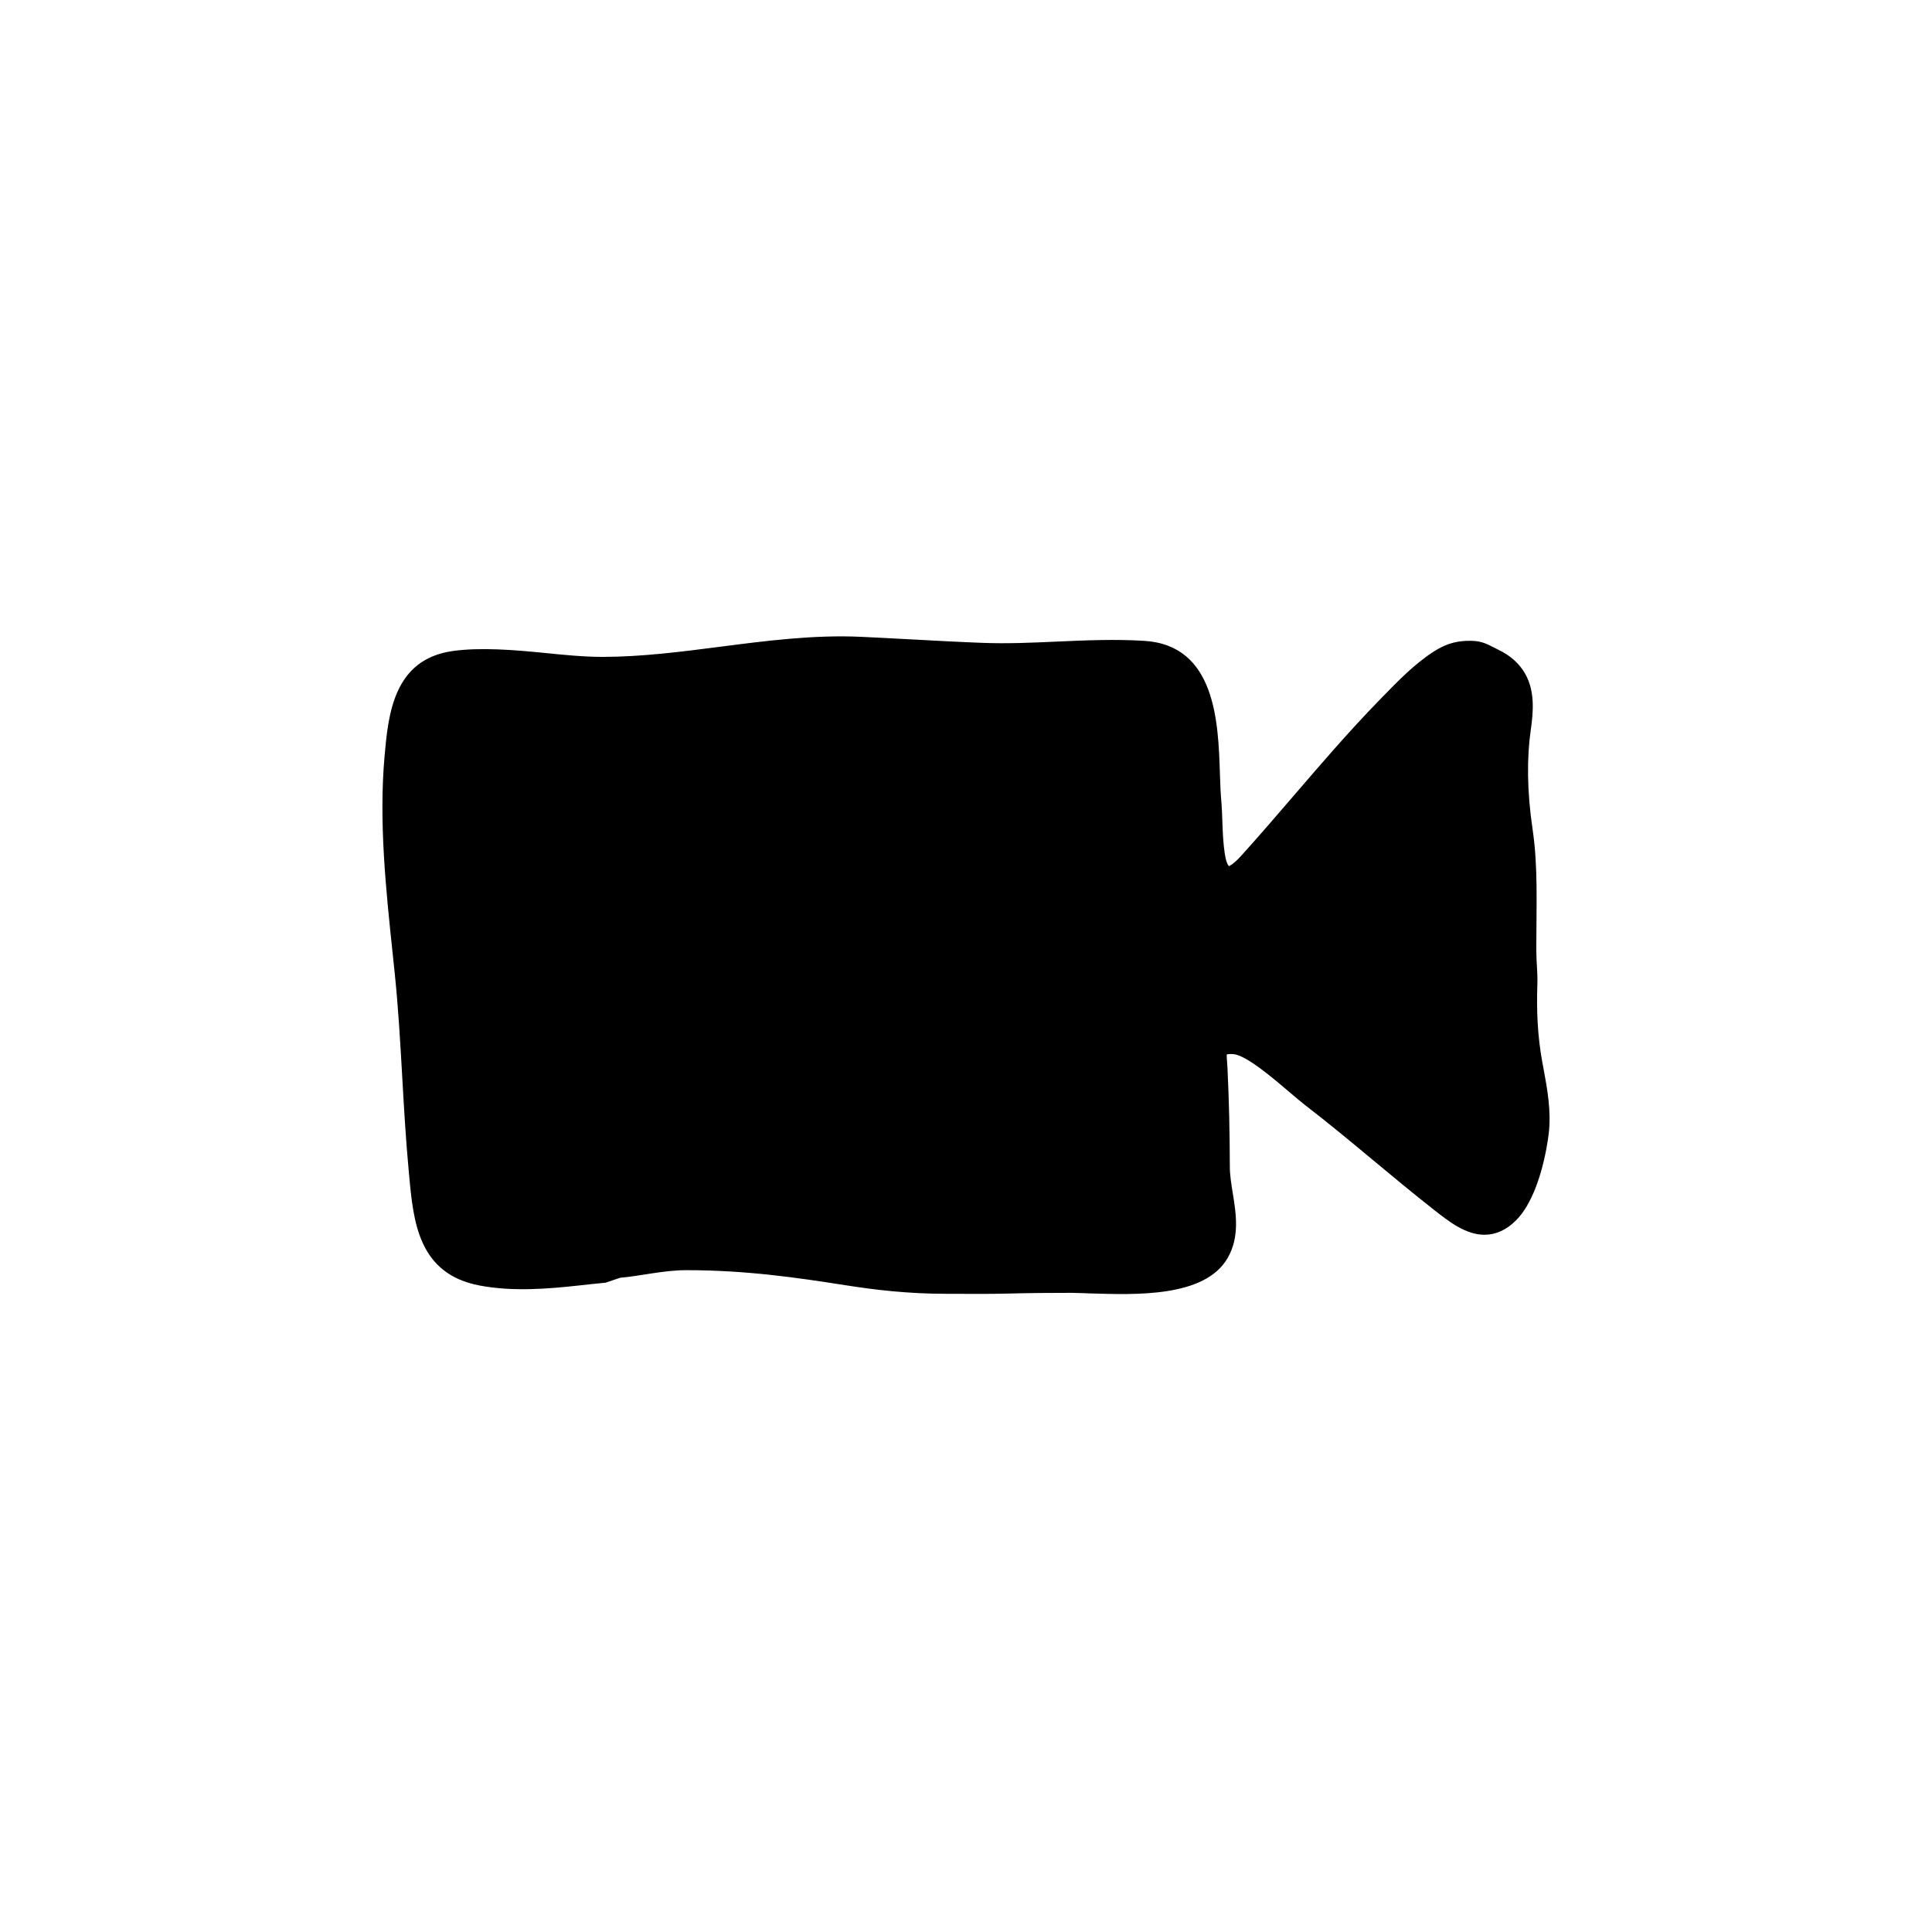<?xml version="1.0" encoding="UTF-8"?>
<!-- Uploaded to: ICON Repo, www.svgrepo.com, Generator: ICON Repo Mixer Tools -->
<svg fill="#000000" width="800px" height="800px" version="1.1" viewBox="144 144 512 512" xmlns="http://www.w3.org/2000/svg">
 <path d="m553.02 427.06-0.293-1.57c-1.289-7.098-1.547-13.73-1.305-20.746 0.098-2.844-0.281-5.727-0.281-8.699v-1.785c0-10.105 0.488-20.559-0.984-30.449-1.523-10.277-1.531-19.141-0.492-26.344 0.691-4.797 1.152-10.316-1.492-14.941-1.527-2.672-3.891-4.812-7.148-6.367l-1.301-0.656c-2.18-1.094-3.527-1.832-7.269-1.664-3.199 0.172-5.688 1.012-8.625 2.91-4.992 3.223-9.5 7.871-13.48 11.965l-0.875 0.902c-7.879 8.09-15.266 16.688-22.406 24.992-4.684 5.453-9.367 10.902-14.211 16.254-2.133 2.348-3.133 2.609-3.144 2.684-1.422-1.152-1.684-8.938-1.793-12.27-0.066-1.785-0.117-3.41-0.238-4.676-0.215-2.266-0.301-4.883-0.395-7.664-0.438-13.504-1.109-33.906-19.996-35.102-7.805-0.488-15.492-0.152-23.184 0.191-6.57 0.297-13.133 0.59-19.758 0.336-6.176-0.23-12.414-0.57-18.641-0.906-4.543-0.246-9.082-0.492-13.578-0.695-12.449-0.574-25.086 1.055-37.25 2.625-10.211 1.32-20.777 2.684-31.156 2.695-5.031 0-10.277-0.527-15.348-1.043-8.211-0.828-17.121-1.523-24.32-0.523-15.84 2.176-17.16 16.957-18.133 27.754-1.559 17.383 0.328 35.301 2.156 52.633l0.535 5.109c0.938 9.074 1.473 18.449 1.988 27.52 0.457 8.086 0.938 16.449 1.699 24.621l0.125 1.352c1.129 12.258 2.41 26.148 18.785 29.191 8.504 1.582 17.355 0.953 26.414-0.051 2.211-0.246 4.484-0.5 6.836-0.711l3.844-1.301c5.707-0.523 11.609-2.023 17.582-2.023h0.012c15.77 0 29.152 1.949 42.102 3.981 7.883 1.234 16.438 2.281 26.902 2.281 5.488 0 10.984 0.086 16.5-0.066 5.531-0.152 11.09-0.188 16.703-0.188 1.414 0 3.078 0.105 4.918 0.156 11.719 0.332 30.309 1.148 36.336-9.43 3.199-5.613 2.207-11.715 1.34-17.109-0.402-2.484-0.781-4.828-0.785-7.047-0.023-9.391-0.227-17.871-0.613-25.926l-0.086-1.379c-0.066-0.883-0.156-2.215-0.137-2.418 0 0 0.266-0.137 1.098-0.137l0.629 0.02c3.379 0.223 10.66 6.445 15.012 10.16 1.57 1.34 2.953 2.519 4 3.324 6.137 4.711 12.273 9.812 18.203 14.746 5.211 4.332 10.43 8.676 16.043 13.078 3.914 3.078 8.359 6.57 13.336 6.57 3.019 0 5.828-1.285 8.359-3.82 6.367-6.375 8.324-20.172 8.652-22.879 0.727-6.012-0.352-11.836-1.391-17.465z"/>
</svg>